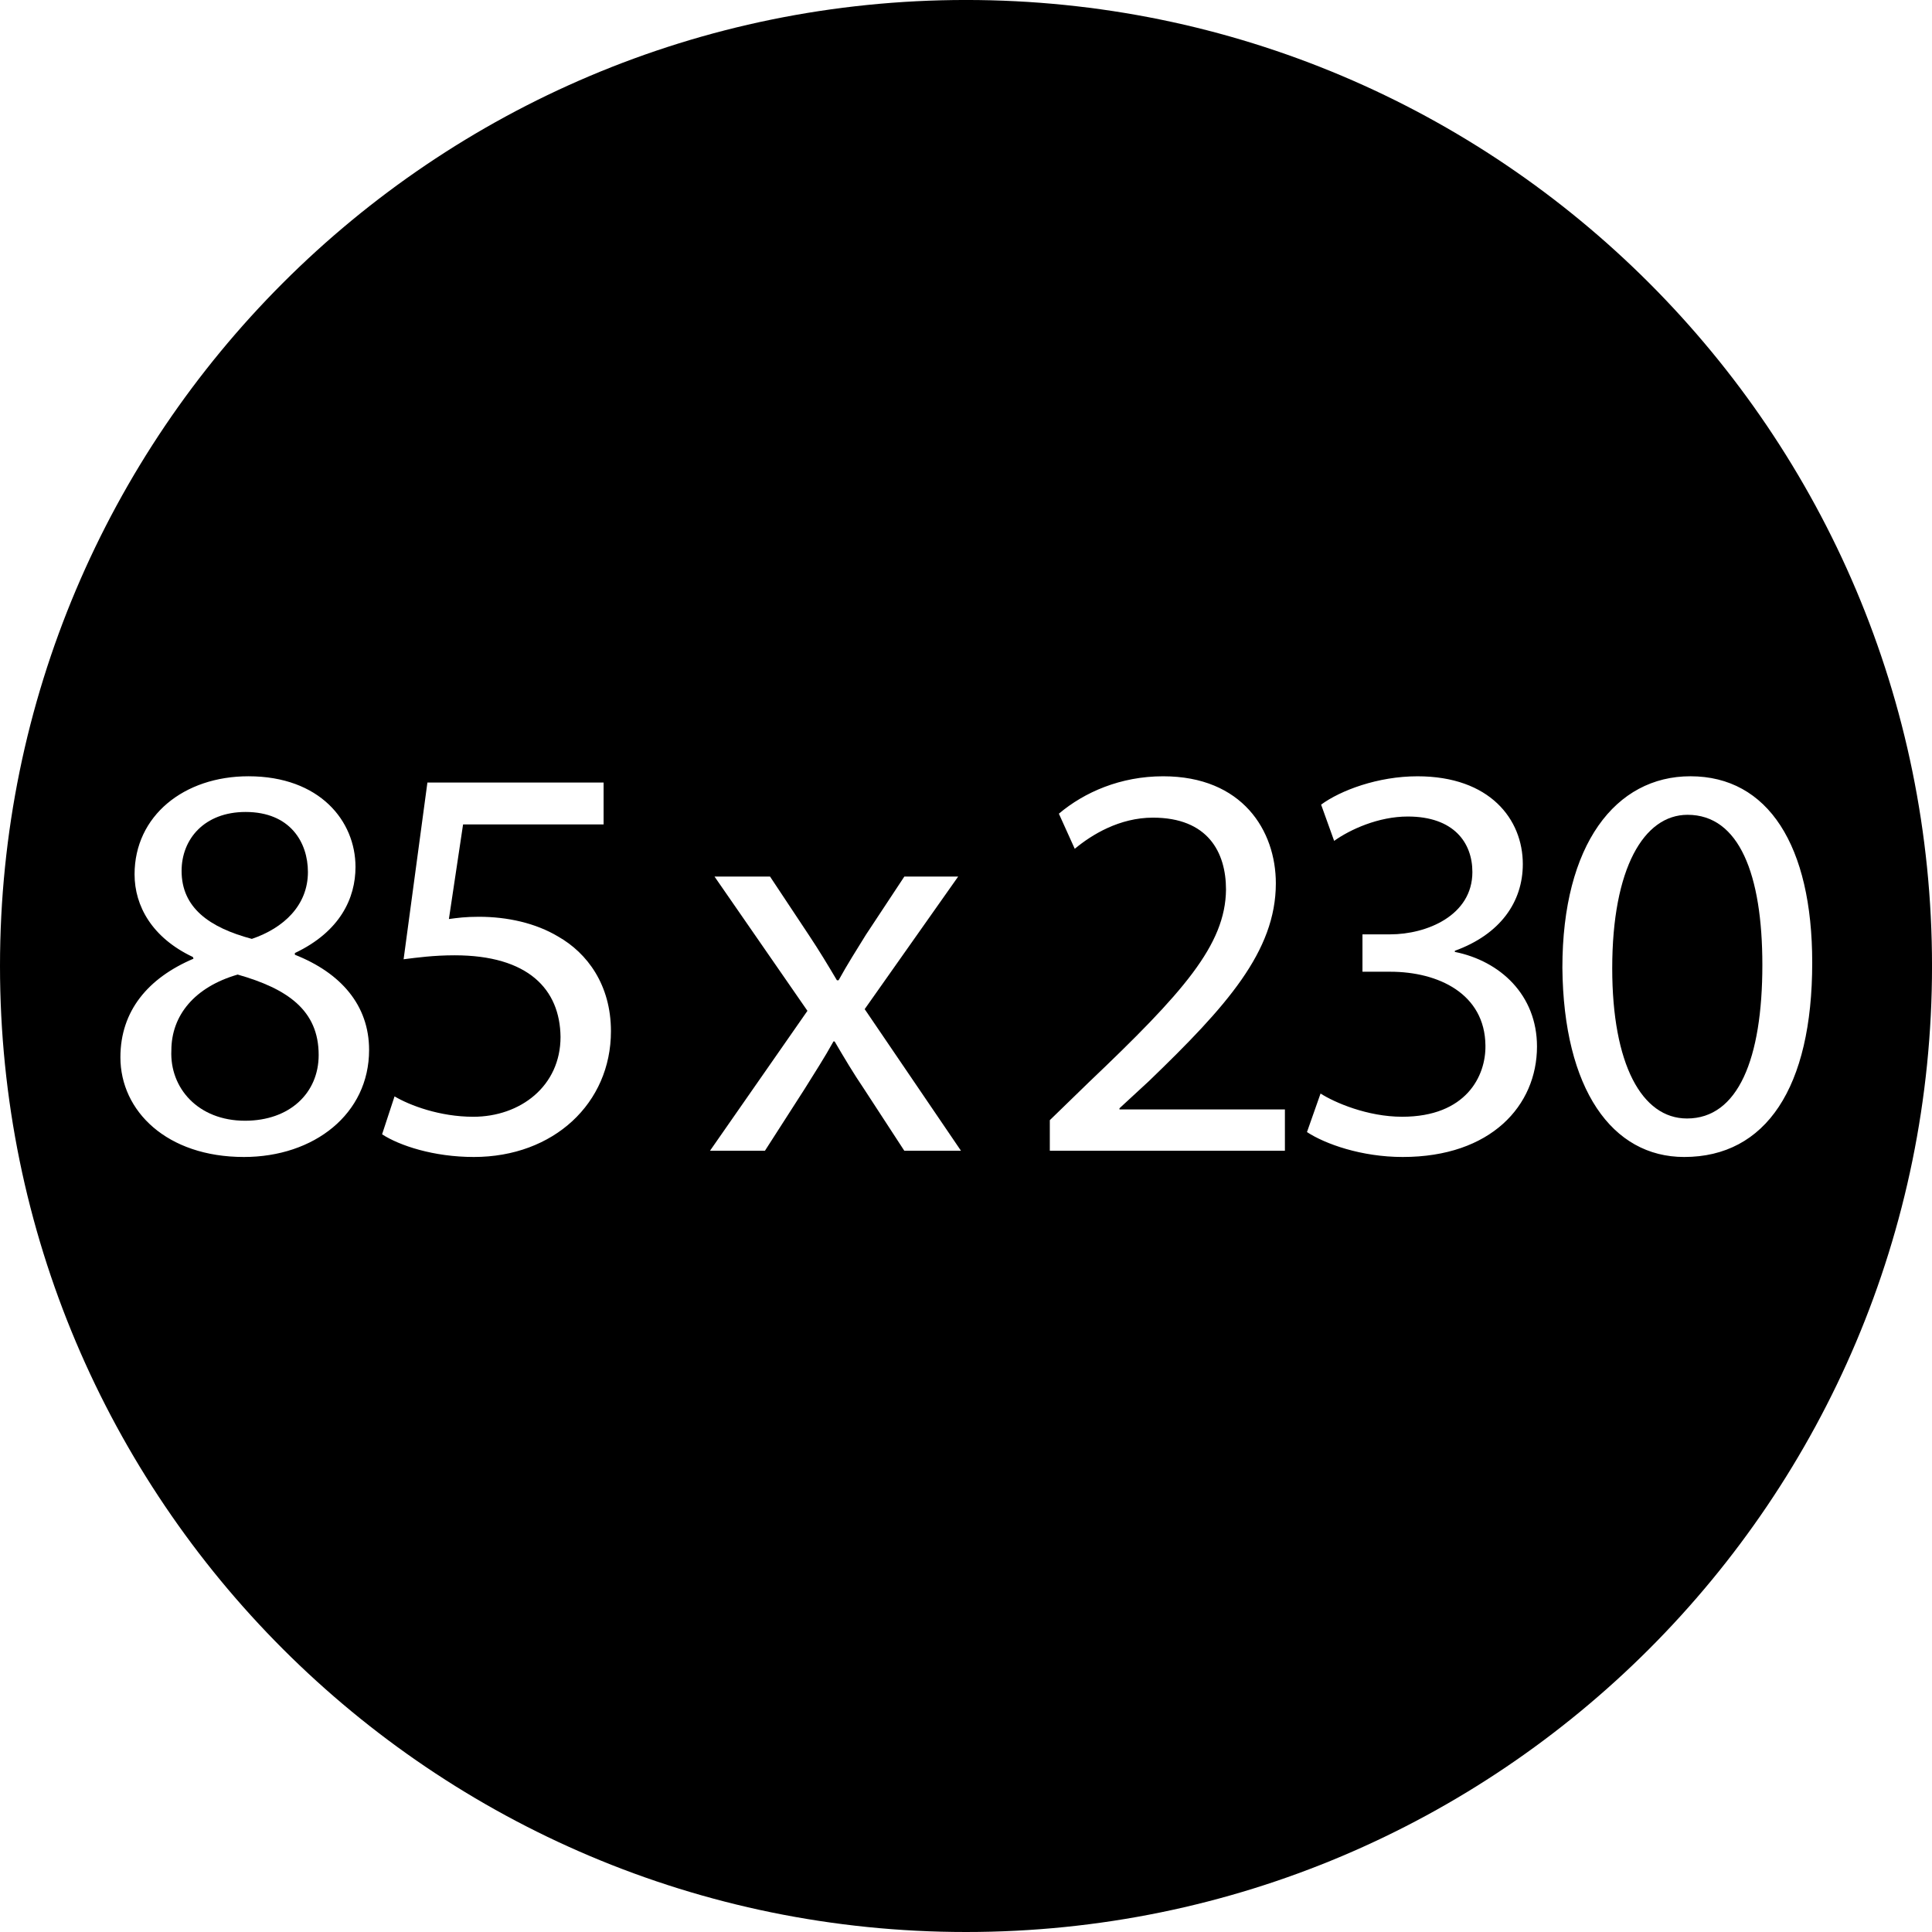 <?xml version="1.0" encoding="utf-8"?>
<!-- Generator: Adobe Illustrator 16.0.0, SVG Export Plug-In . SVG Version: 6.00 Build 0)  -->
<!DOCTYPE svg PUBLIC "-//W3C//DTD SVG 1.1//EN" "http://www.w3.org/Graphics/SVG/1.1/DTD/svg11.dtd">
<svg version="1.1" id="Vrstva_1" xmlns="http://www.w3.org/2000/svg" xmlns:xlink="http://www.w3.org/1999/xlink" x="0px" y="0px"
	 width="98.921px" height="98.922px" viewBox="0 0 98.921 98.922" enable-background="new 0 0 98.921 98.922" xml:space="preserve">
<g>
	<path d="M12.894,48.072c1.625-0.552,2.872-1.712,2.872-3.424c0-1.508-0.899-3.074-3.191-3.074c-2.117,0-3.277,1.393-3.277,3.017
		C9.297,46.477,10.718,47.492,12.894,48.072z"/>
	<path d="M86.377,57.268c2.61,0,3.858-3.047,3.858-7.861c0-4.641-1.189-7.688-3.829-7.688c-2.233,0-3.858,2.727-3.858,7.861
		C82.548,54.482,84.057,57.268,86.377,57.268z"/>
	<path d="M12.169,49.899c-2.205,0.638-3.395,2.089-3.395,3.887c-0.087,1.915,1.363,3.597,3.771,3.597
		c2.291,0,3.771-1.421,3.771-3.365C16.317,51.727,14.721,50.625,12.169,49.899z"/>
	<path d="M49.461-0.001C22.144-0.001,0,22.144,0,49.46s22.145,49.461,49.462,49.461c27.315,0,49.46-22.145,49.46-49.461
		S76.777-0.001,49.461-0.001z M12.488,59.239c-3.944,0-6.323-2.349-6.323-5.104c0-2.379,1.421-4.062,3.742-5.048L9.877,49
		c-2.089-0.986-2.987-2.611-2.987-4.234c0-2.988,2.523-5.02,5.83-5.02c3.655,0,5.482,2.293,5.482,4.642
		c0,1.596-0.783,3.308-3.104,4.409v0.087c2.35,0.929,3.8,2.582,3.8,4.874C18.899,57.035,16.084,59.239,12.488,59.239z
		 M24.261,59.239c-2.059,0-3.8-0.58-4.698-1.16l0.638-1.943c0.783,0.464,2.32,1.044,4.032,1.044c2.407,0,4.467-1.566,4.467-4.09
		c-0.029-2.437-1.653-4.177-5.424-4.177c-1.073,0-1.915,0.116-2.611,0.203l1.219-9.05h9.021v2.146H23.71l-0.726,4.844
		c0.436-0.059,0.842-0.116,1.538-0.116c1.45,0,2.9,0.319,4.061,1.015c1.479,0.842,2.698,2.467,2.698,4.845
		C31.282,56.484,28.352,59.239,24.261,59.239z M46.302,58.92l-2.06-3.161c-0.551-0.813-1.016-1.596-1.509-2.437h-0.058
		c-0.464,0.841-0.957,1.596-1.479,2.437l-2.03,3.161h-2.813l4.989-7.164l-4.758-6.875h2.843l2.002,3.018
		c0.521,0.783,0.957,1.508,1.421,2.291h0.087c0.464-0.842,0.929-1.566,1.393-2.32l1.973-2.988h2.756l-4.786,6.787l4.931,7.252
		H46.302z M65.79,58.92H53.752v-1.566l2.001-1.943c4.815-4.582,6.991-7.02,7.02-9.861c0-1.915-0.928-3.685-3.741-3.685
		c-1.712,0-3.133,0.87-4.003,1.595l-0.813-1.798c1.306-1.103,3.162-1.915,5.337-1.915c4.062,0,5.772,2.785,5.772,5.482
		c0,3.481-2.523,6.295-6.497,10.124l-1.509,1.393v0.058h8.47V58.92z M71.82,59.239c-2.117,0-3.974-0.667-4.901-1.276l0.695-1.973
		c0.726,0.465,2.408,1.189,4.178,1.189c3.277,0,4.293-2.088,4.264-3.654c-0.029-2.641-2.407-3.771-4.873-3.771H69.76V47.84h1.422
		c1.856,0,4.206-0.957,4.206-3.191c0-1.508-0.957-2.842-3.307-2.842c-1.509,0-2.959,0.667-3.771,1.247l-0.667-1.856
		c0.986-0.725,2.9-1.451,4.932-1.451c3.713,0,5.395,2.205,5.395,4.496c0,1.944-1.16,3.598-3.48,4.439v0.057
		c2.32,0.465,4.206,2.205,4.206,4.845C78.695,56.6,76.345,59.239,71.82,59.239z M92.788,49.29c0,6.411-2.378,9.949-6.556,9.949
		c-3.684,0-6.178-3.452-6.236-9.688c0-6.323,2.727-9.805,6.556-9.805C90.526,39.746,92.788,43.285,92.788,49.29z"/>
</g>
</svg>
